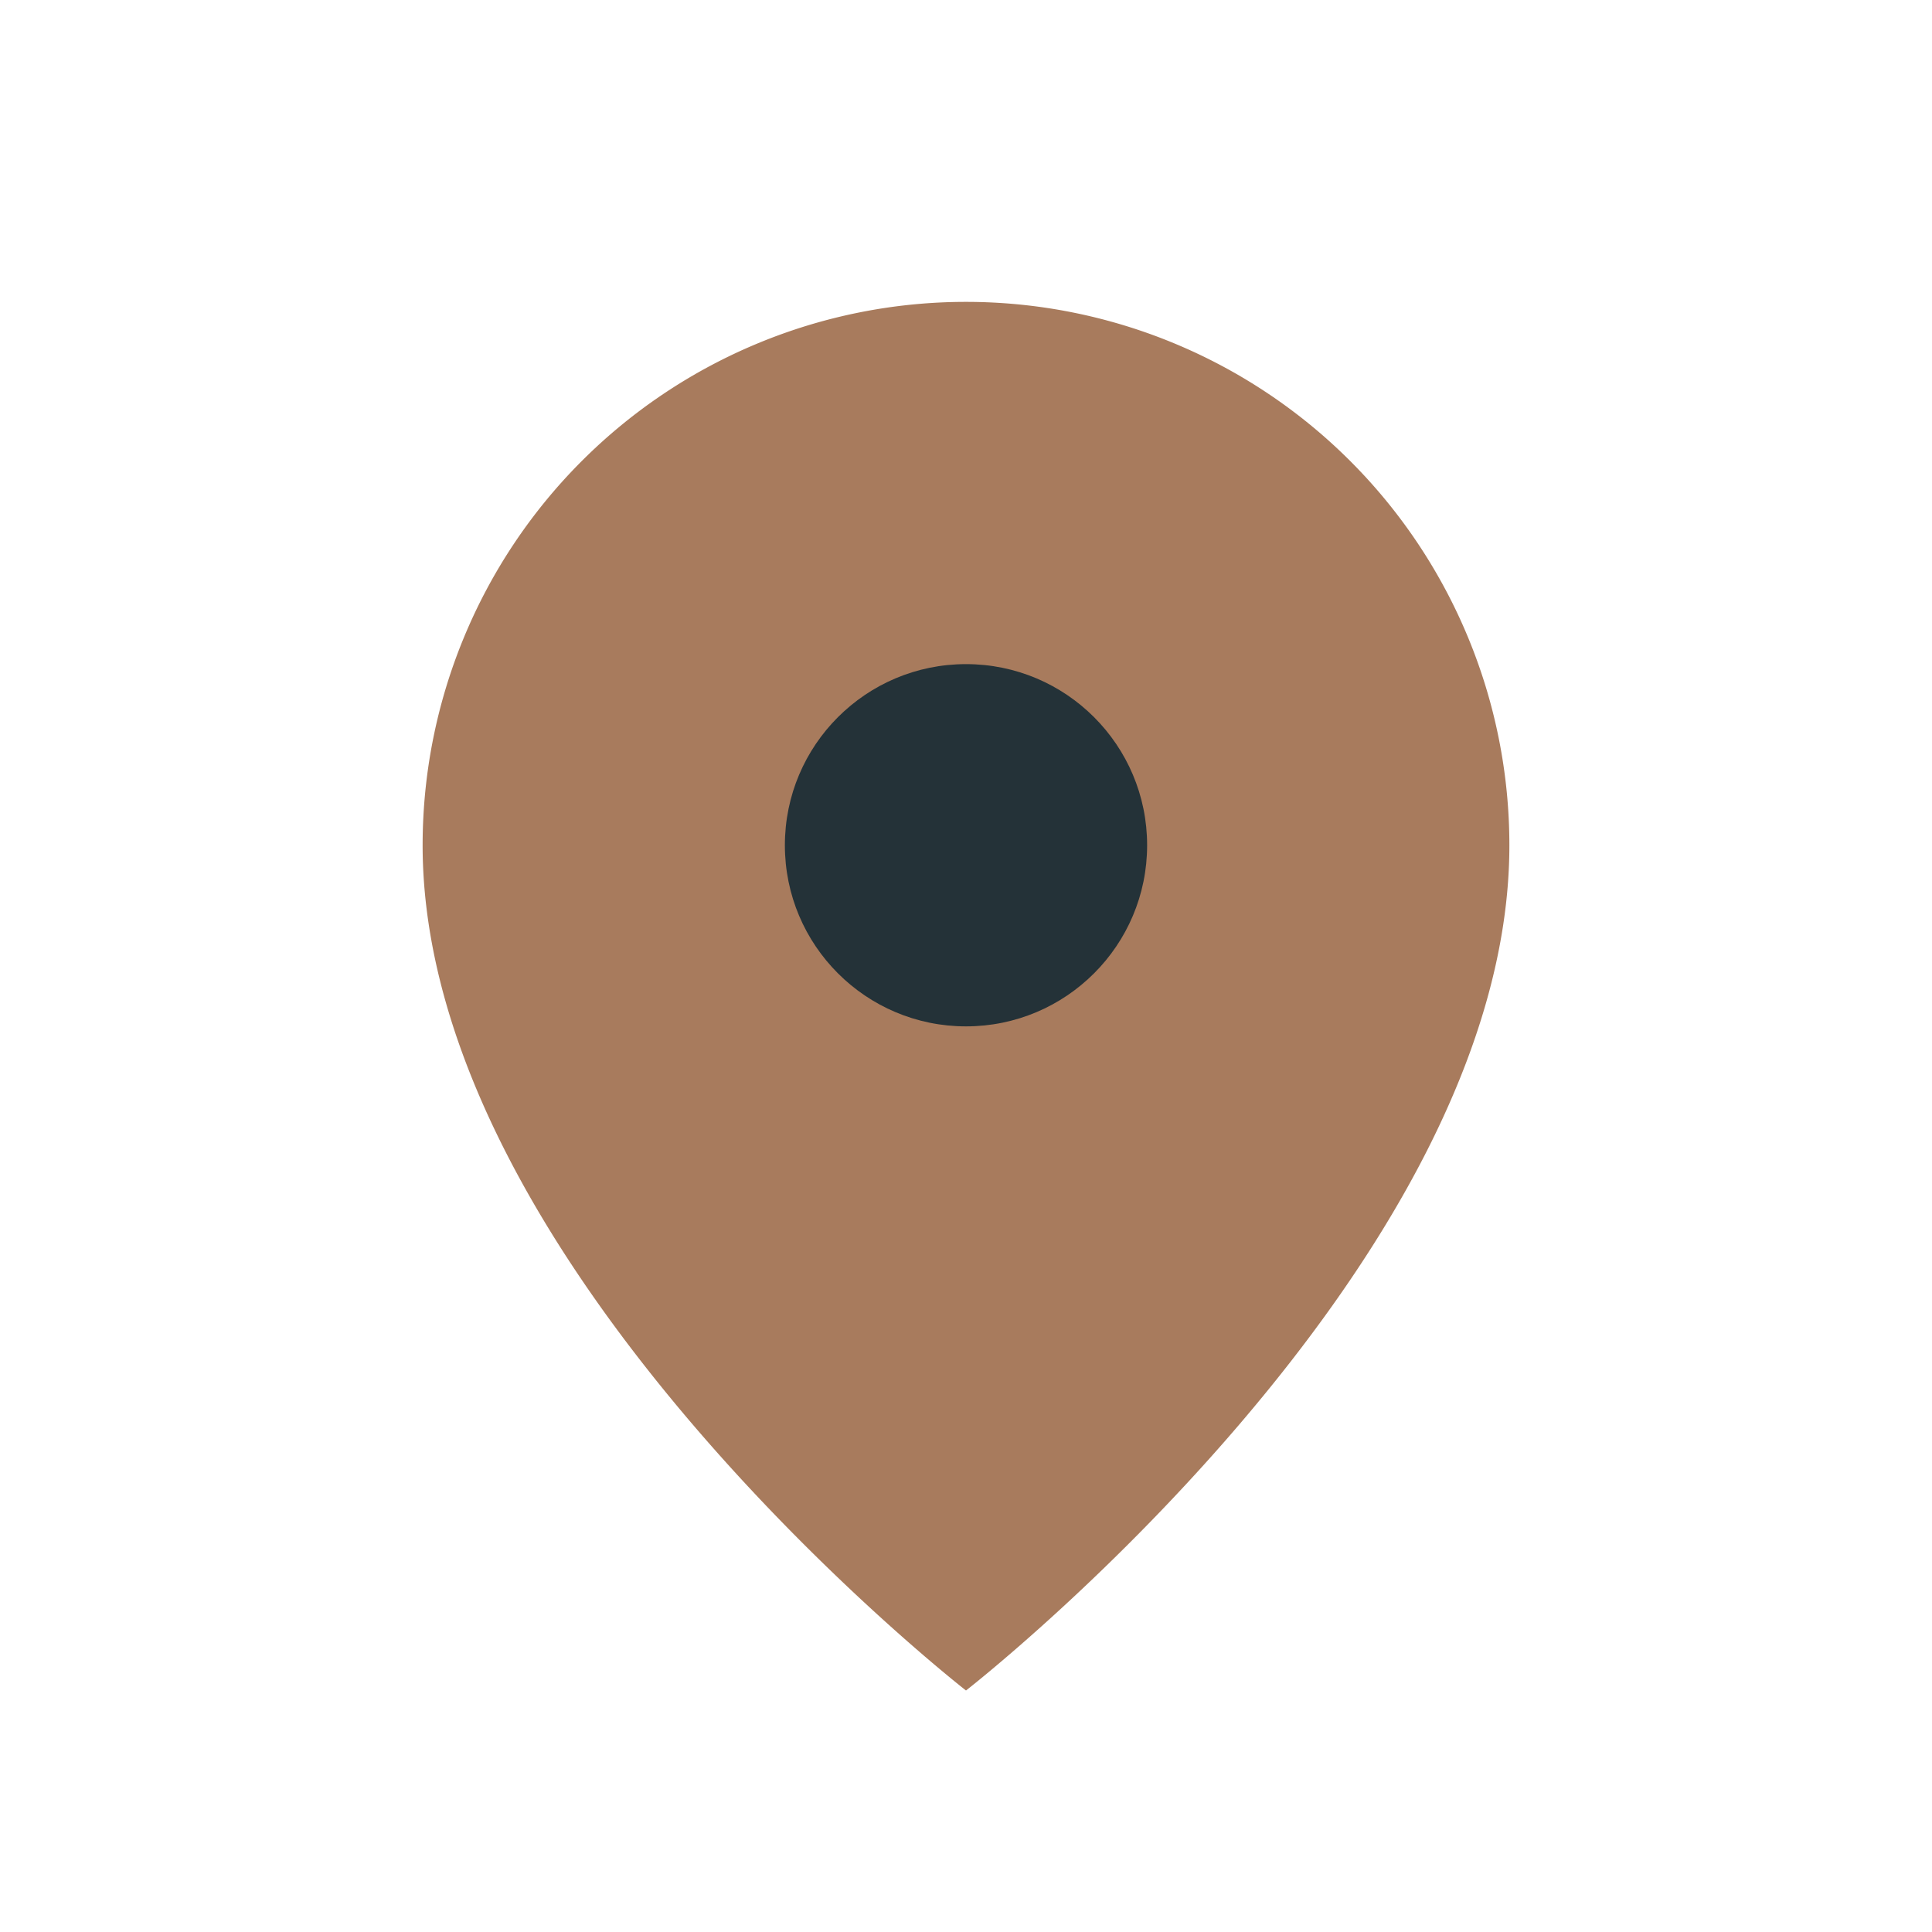 <?xml version="1.0" encoding="UTF-8"?>
<svg xmlns="http://www.w3.org/2000/svg" width="32" height="32" viewBox="0 0 32 32"><path d="M16 28s-9-7-9-14a9 9 0 1118 0c0 7-9 14-9 14z" fill="#A87B5D"/><circle cx="16" cy="14" r="3" fill="#243238"/></svg>